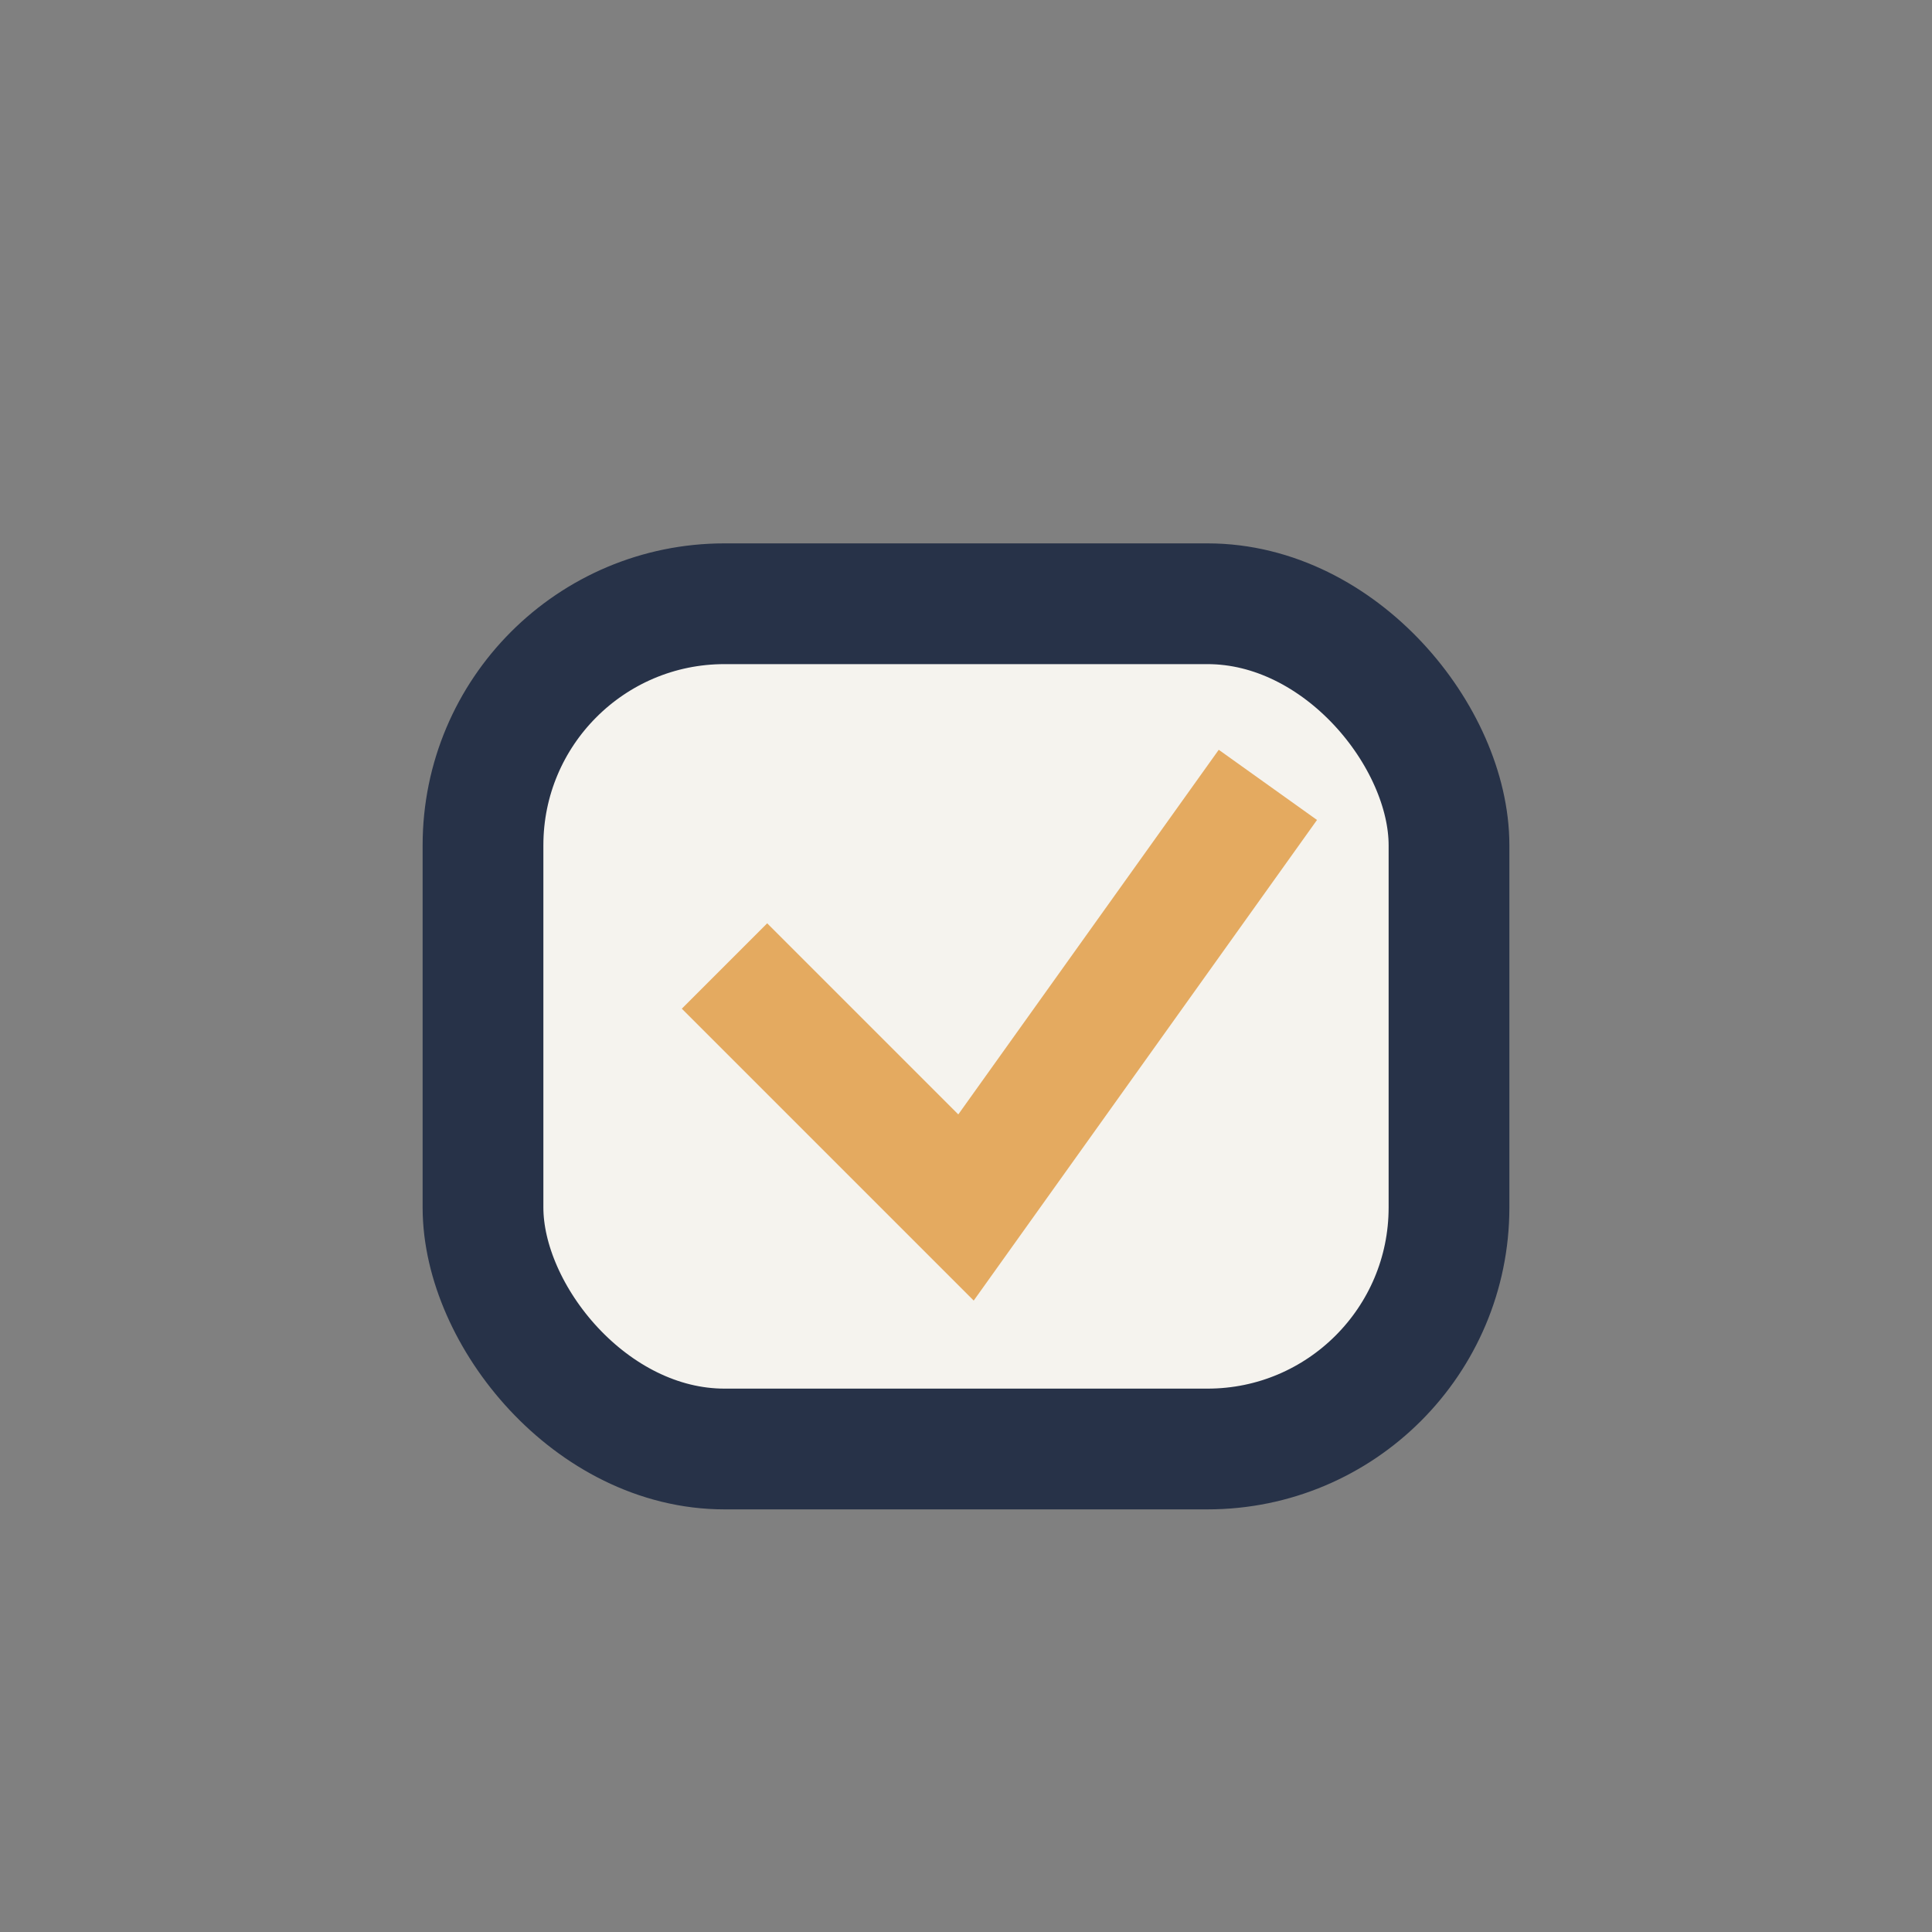 <?xml version="1.0" encoding="UTF-8"?>
<svg xmlns="http://www.w3.org/2000/svg" width="32" height="32" viewBox="0 0 32 32"><rect x="0" y="0" width="32" height="32" fill="#808080" stroke="none"/><rect x="8" y="10" width="16" height="14" rx="4" fill="#F5F3EE" stroke="#273248" stroke-width="2"/><path d="M12 16l4 4 5-7" stroke="#E4AA60" stroke-width="2" fill="none"/></svg>